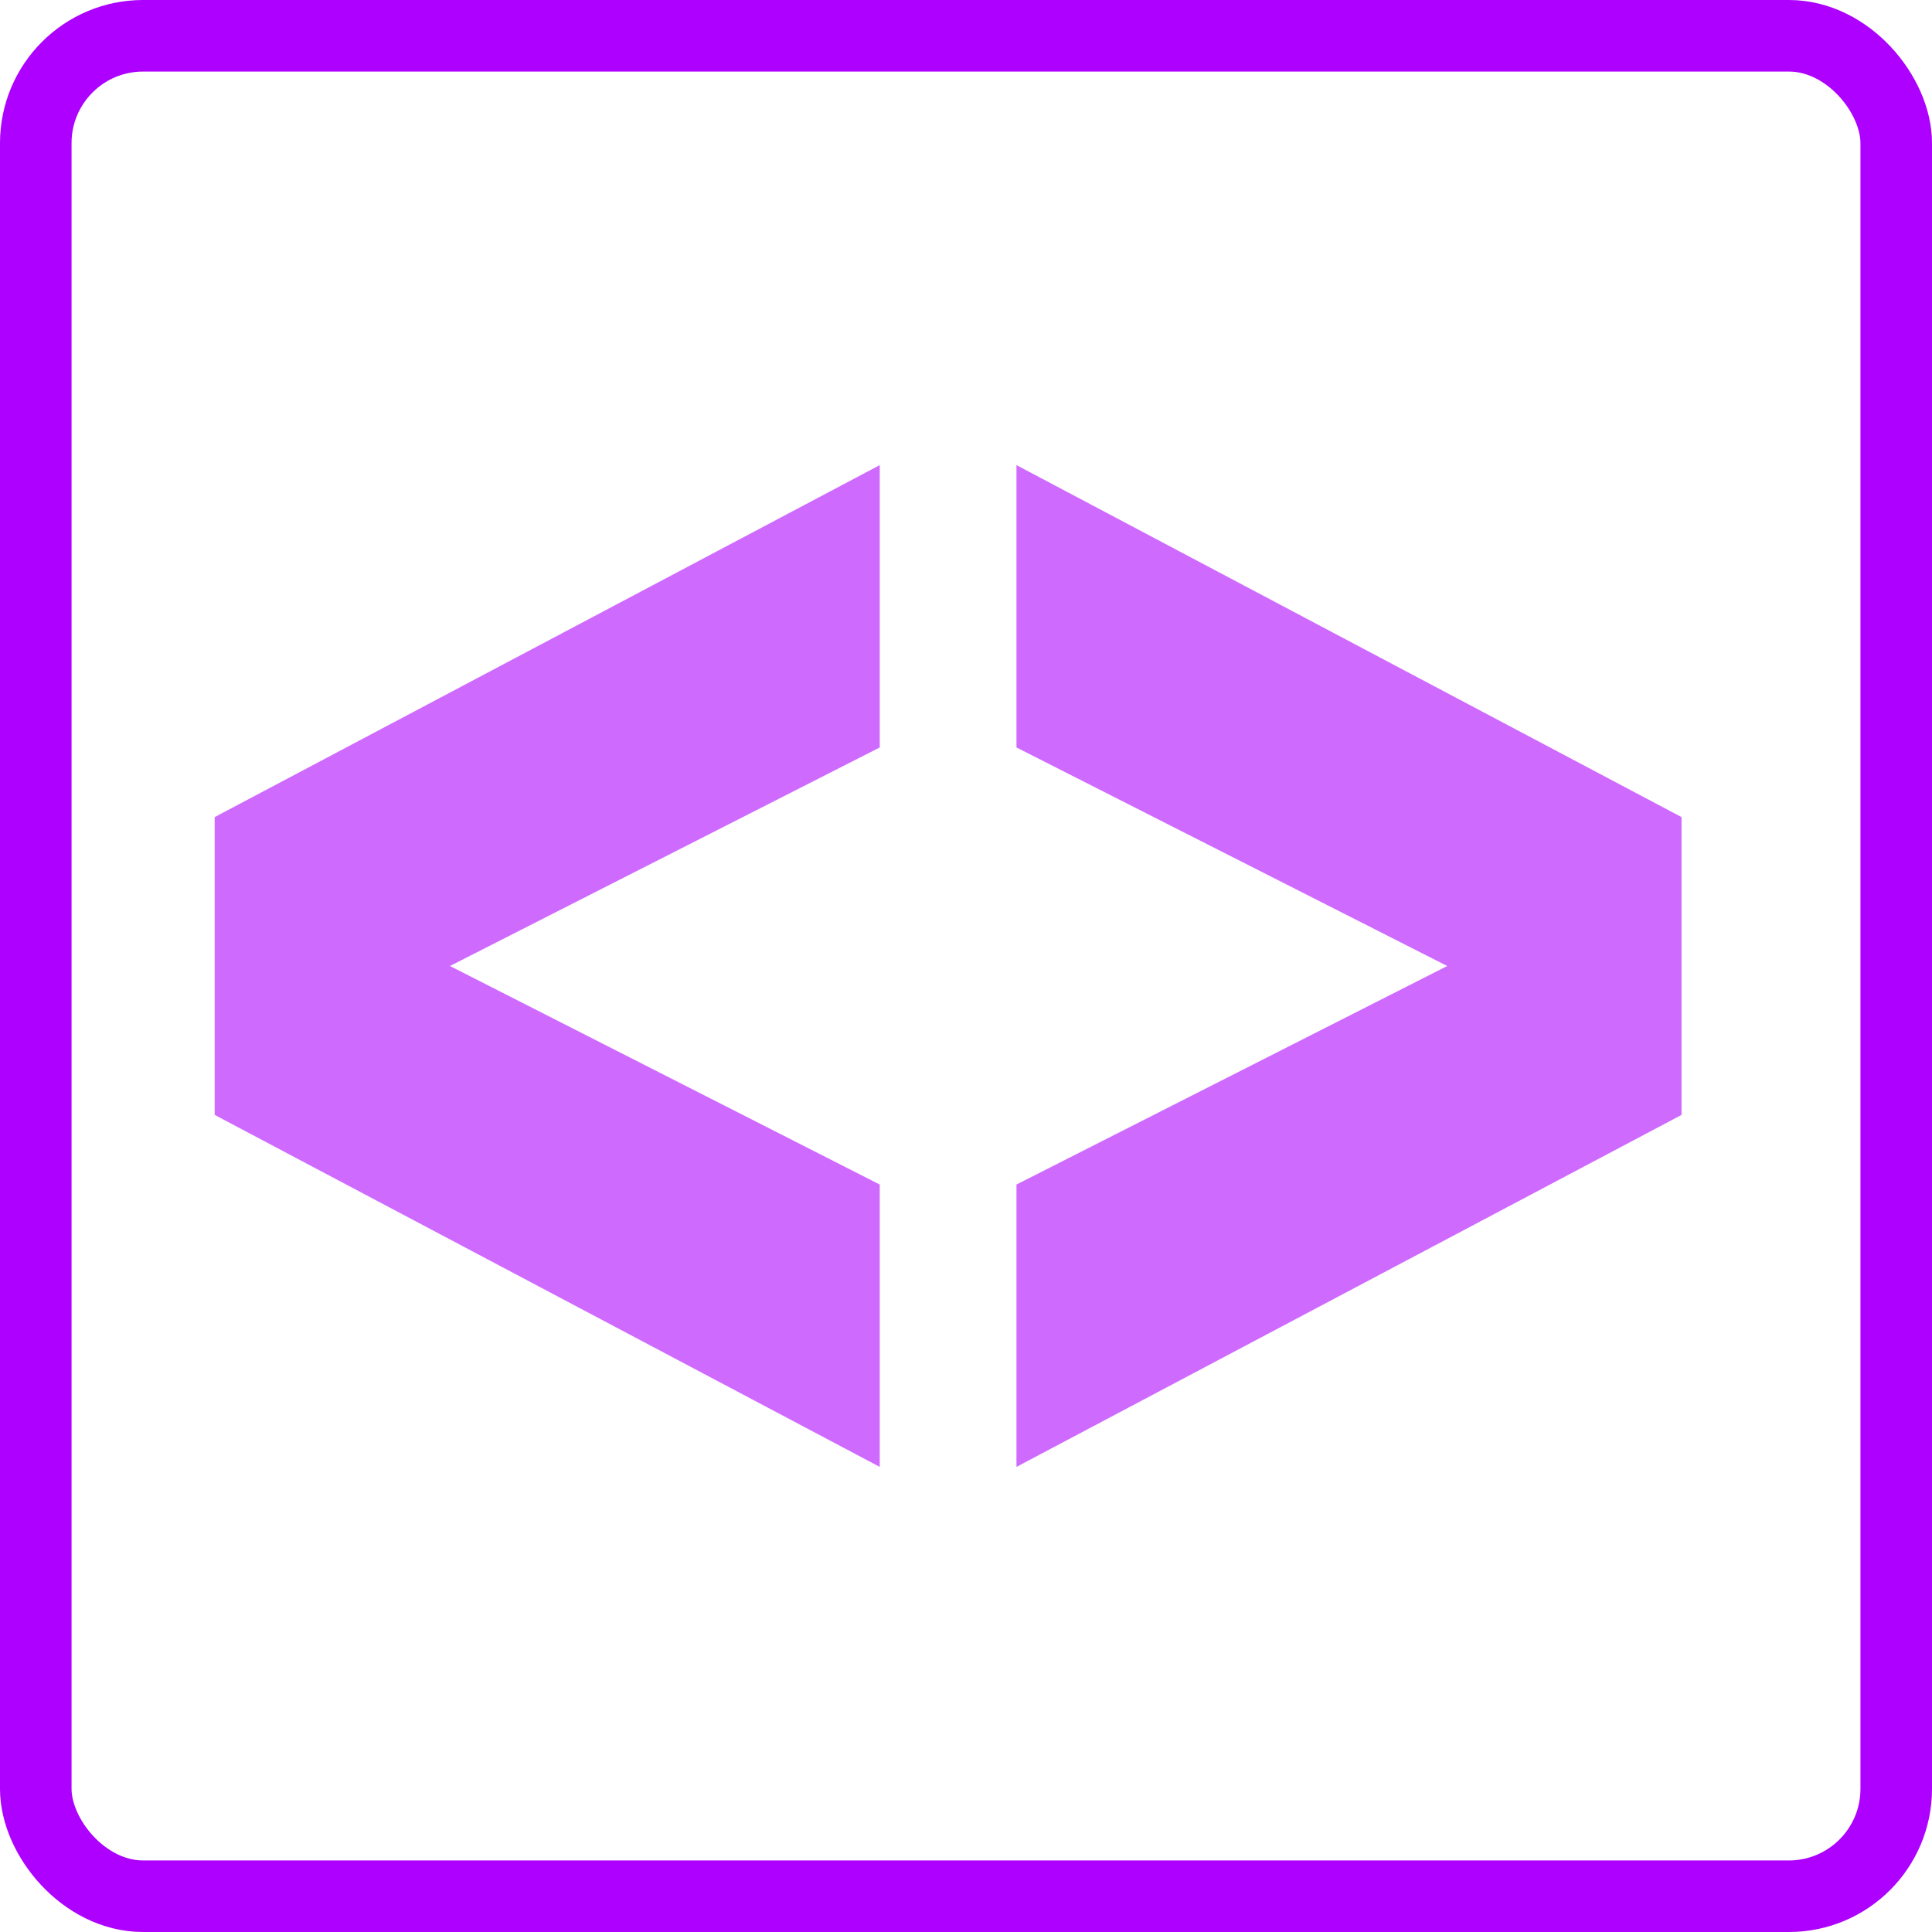 <svg xmlns="http://www.w3.org/2000/svg" width="54" height="54" viewBox="0 0 54 54" fill="none">
  <path d="M24.589 41L6 31.162V22.838L24.589 13V20.892L8.112 29.27V24.73L24.589 33.108V41Z" fill="#CF6AFE"/>
  <path d="M28.411 41V33.108L44.926 24.73V29.27L28.411 20.892V13L47 22.838V31.162L28.411 41Z" fill="#CF6AFE"/>
  <rect x="1" y="1" width="52" height="52" rx="3" stroke="#AD00FF" stroke-width="2"/>
</svg>